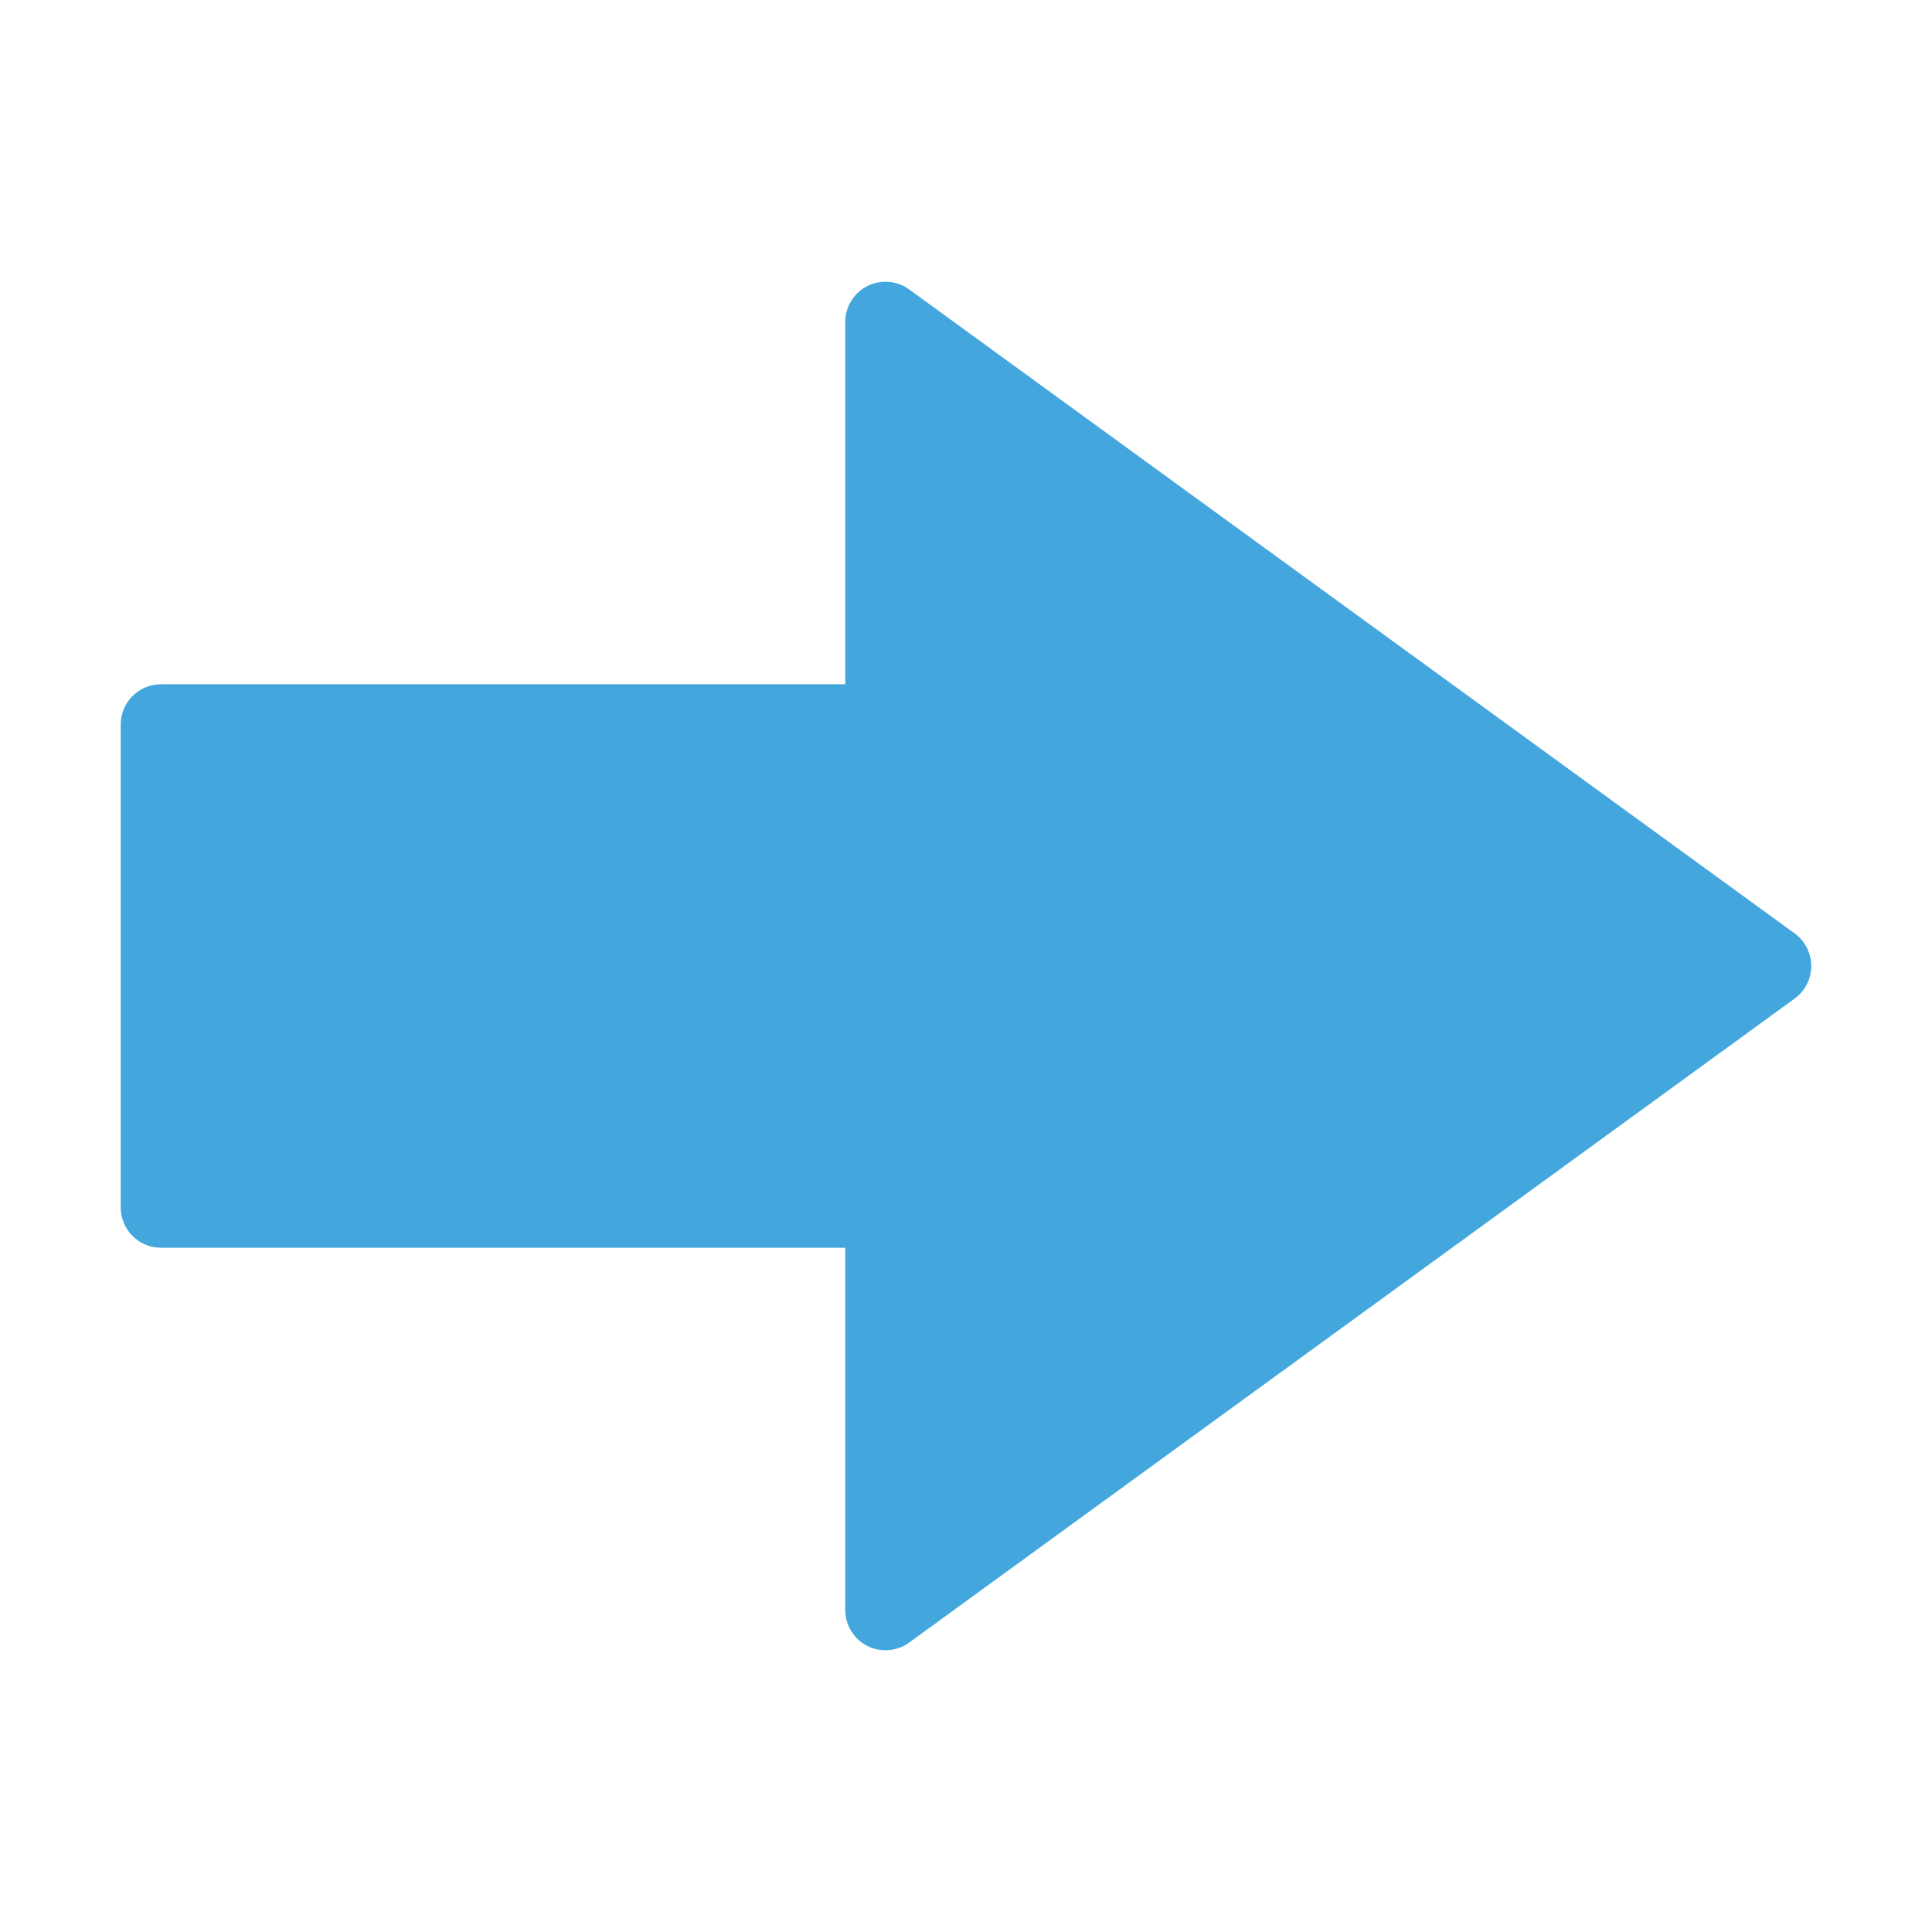 <svg xmlns="http://www.w3.org/2000/svg" xmlns:xlink="http://www.w3.org/1999/xlink" x="0px" y="0px" width="48px" height="48px" viewBox="0 0 48 48"><g >
<path fill="#43A6DD" d="M44.588,23.191l-22-16c-0.303-0.221-0.707-0.252-1.042-0.083
C21.211,7.28,21,7.624,21,8v9H4c-0.552,0-1,0.448-1,1v12c0,0.552,0.448,1,1,1h17v9
c0,0.376,0.211,0.72,0.546,0.891C21.689,40.964,21.845,41,22,41c0.208,0,0.414-0.064,0.588-0.191l22-16
C44.847,24.621,45,24.32,45,24S44.847,23.379,44.588,23.191z"/>
</g></svg>
